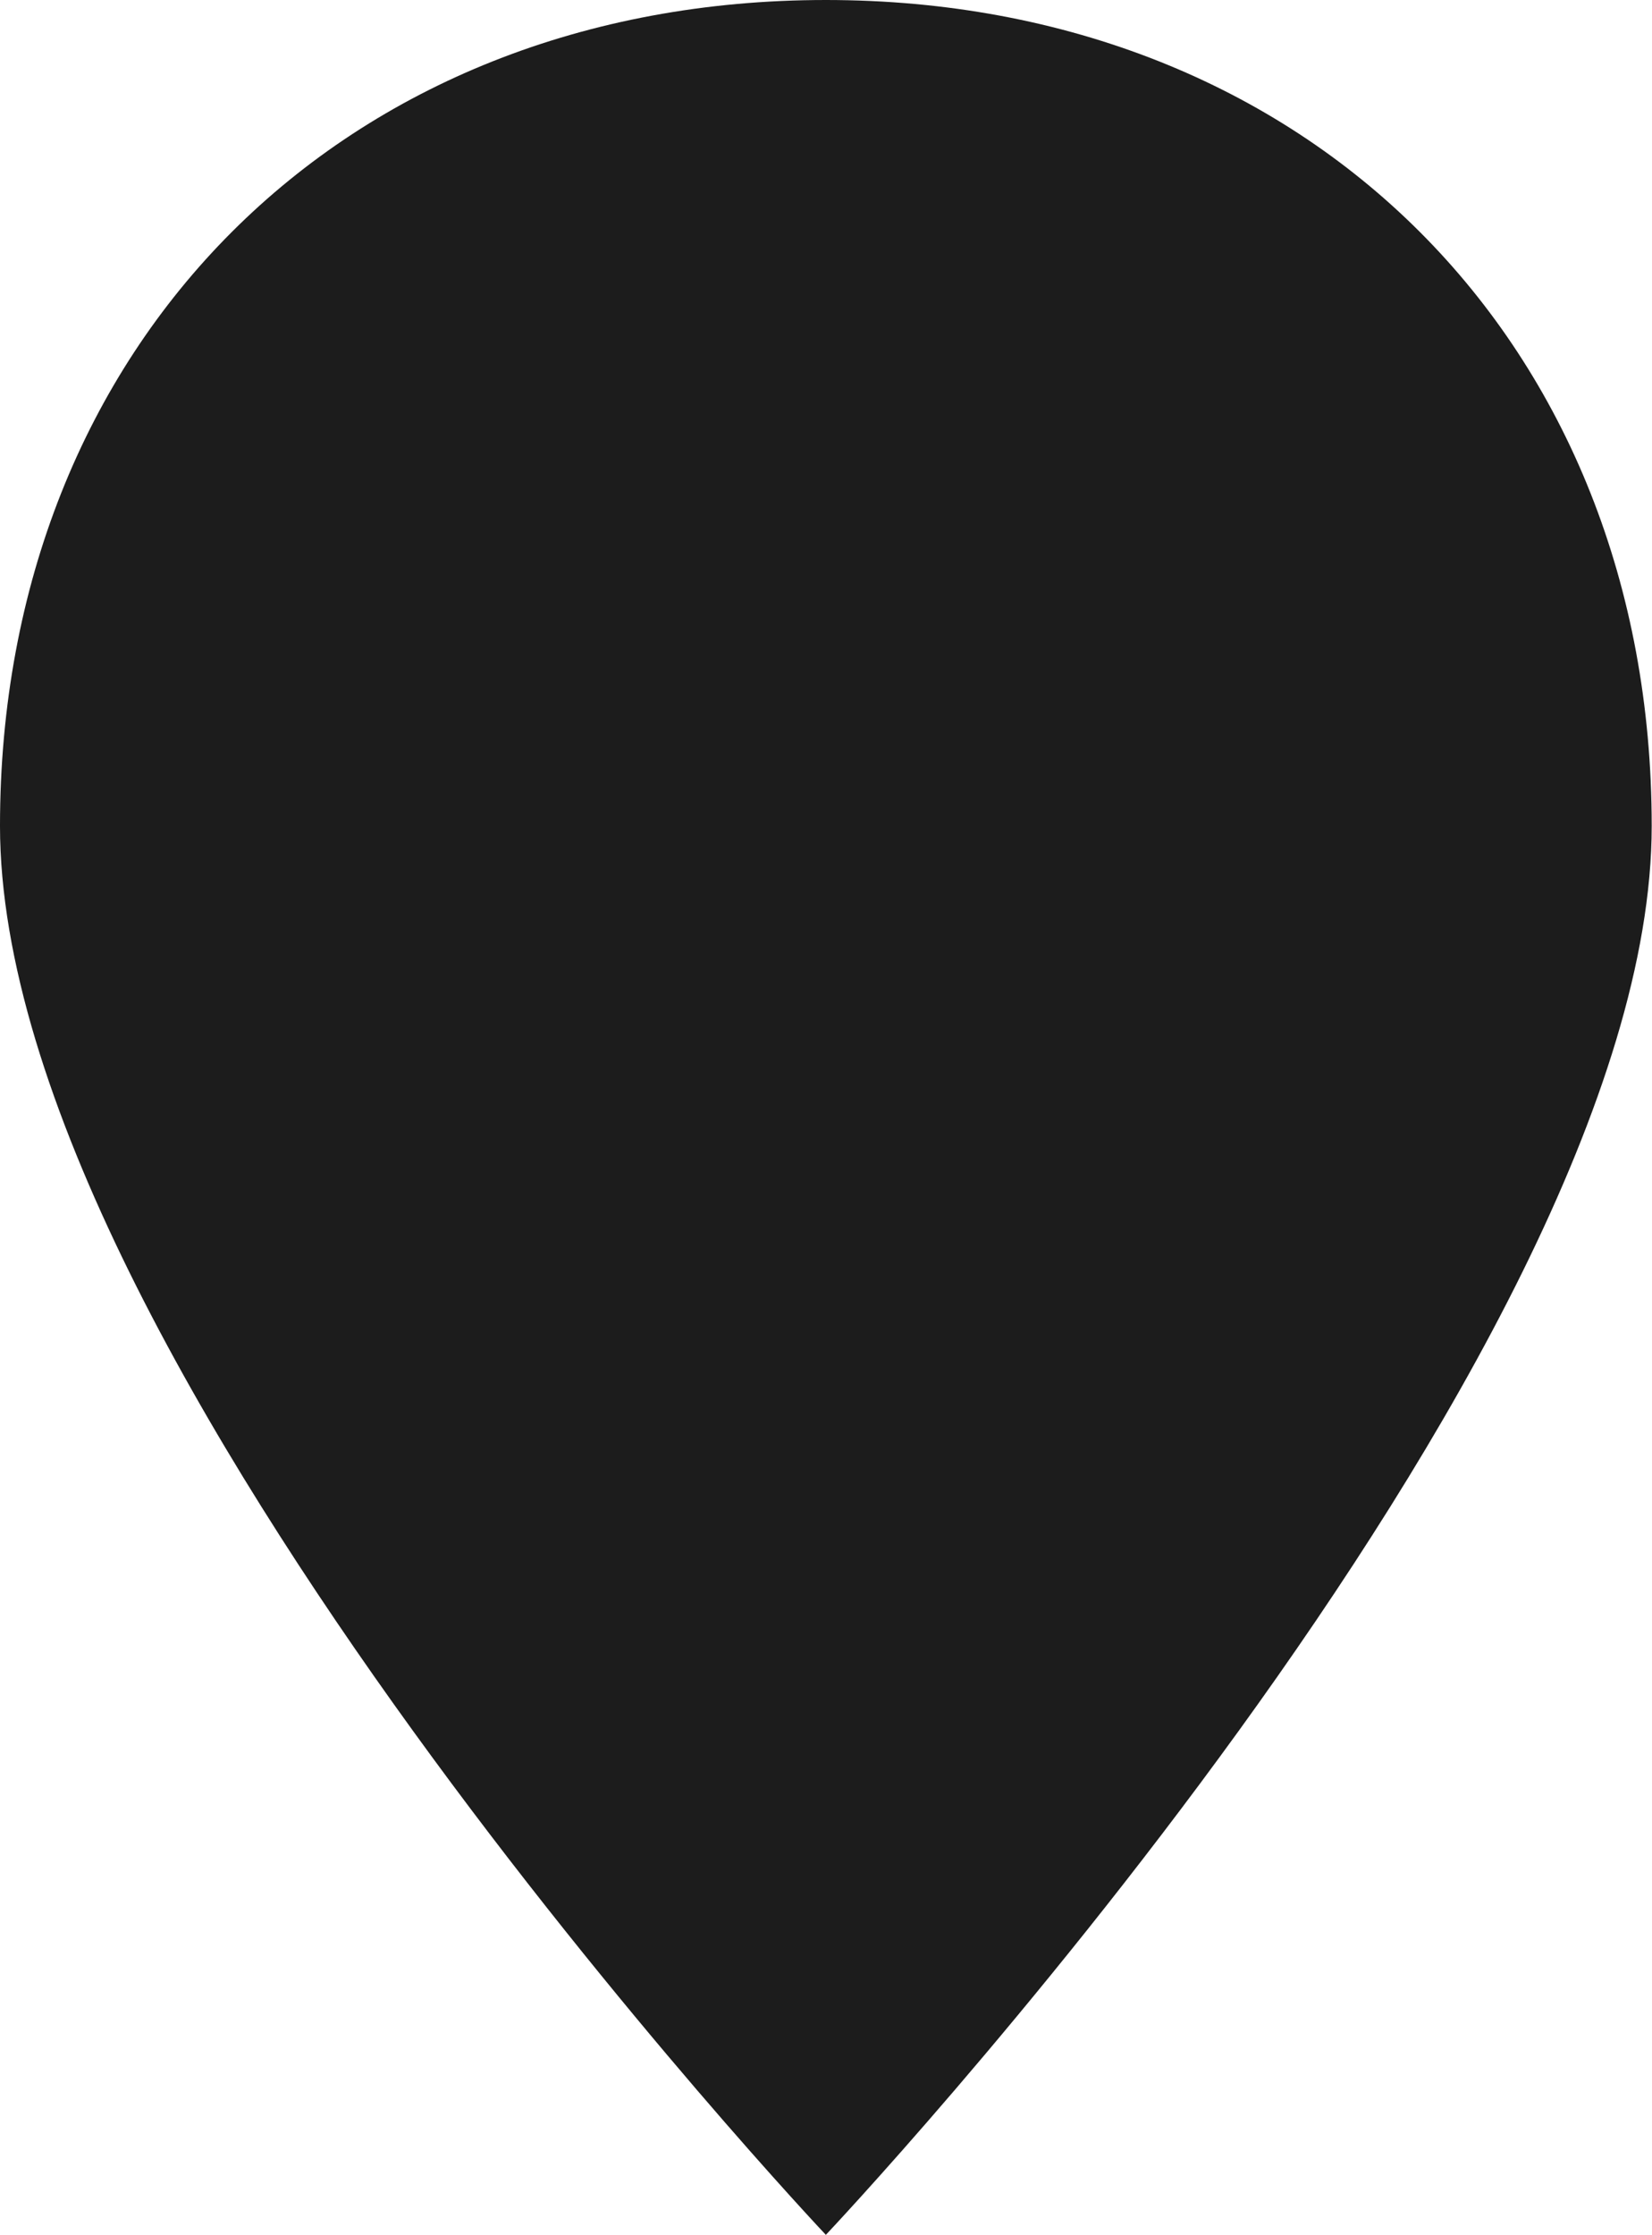 <!-- Generated by IcoMoon.io -->
<svg version="1.1" xmlns="http://www.w3.org/2000/svg" width="757" height="1024" viewBox="0 0 757 1024">
<path fill="#1c1c1c" d="M756.864 378.432c0 244.864-378.432 645.568-378.432 645.568s-378.432-400.704-378.432-645.568c0-221.216 157.216-378.432 378.432-378.432s378.432 157.216 378.432 378.432z"></path>
</svg>
